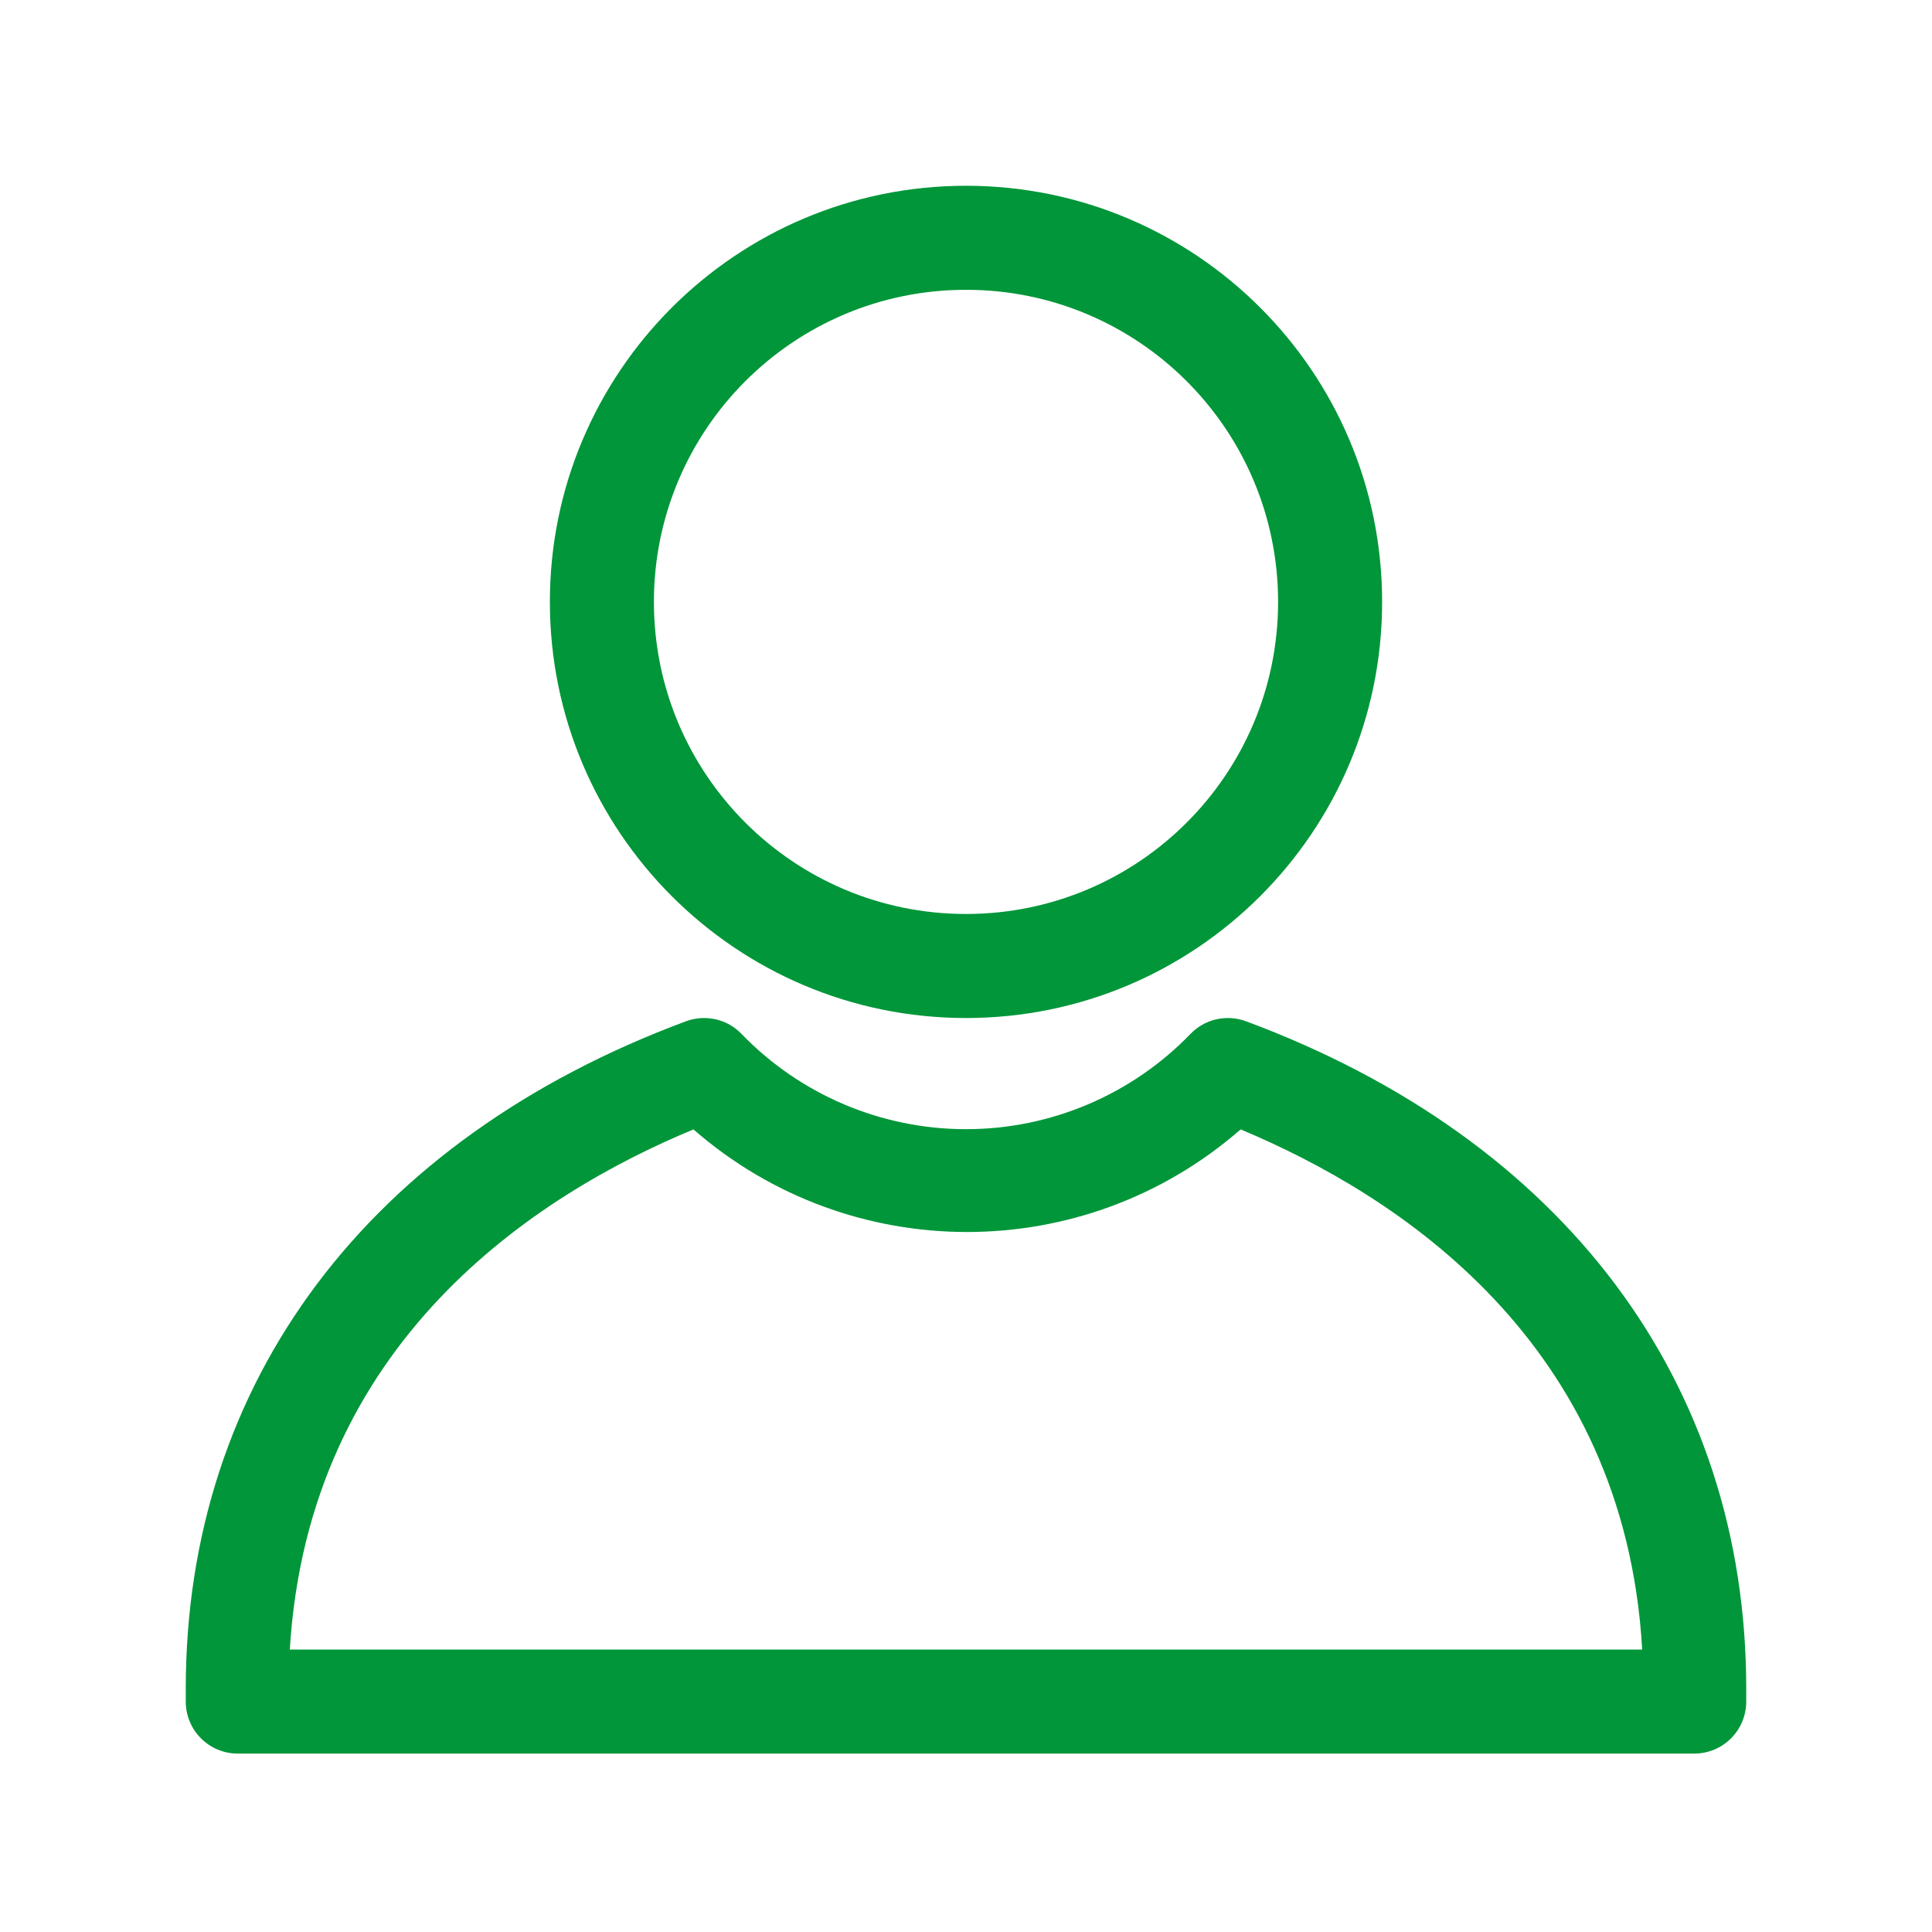 <?xml version="1.0" standalone="no"?><!-- Generator: Gravit.io --><svg xmlns="http://www.w3.org/2000/svg" xmlns:xlink="http://www.w3.org/1999/xlink" style="isolation:isolate" viewBox="0 0 26 26" width="26" height="26"><defs><clipPath id="_clipPath_dlm2zeAqg9SfnR9B8N9rjbxDThm0qjFw"><rect width="26" height="26"/></clipPath></defs><g clip-path="url(#_clipPath_dlm2zeAqg9SfnR9B8N9rjbxDThm0qjFw)"><path d=" M 13 13.7 C 9.907 13.7 7.4 11.193 7.4 8.1 C 7.4 5.007 9.907 2.5 13 2.5 C 16.093 2.5 18.6 5.007 18.6 8.1 C 18.6 11.193 16.093 13.7 13 13.7 Z  M 13 3.9 C 10.68 3.9 8.8 5.78 8.8 8.1 C 8.8 10.42 10.68 12.3 13 12.3 C 15.32 12.3 17.2 10.42 17.2 8.1 C 17.2 5.78 15.32 3.9 13 3.9 Z " fill="rgb(0,150,57)"/><path d=" M 22.8 23.599 L 3.2 23.599 C 2.813 23.599 2.5 23.286 2.5 22.899 L 2.5 22.724 C 2.5 18.601 4.957 15.332 9.234 13.743 C 9.496 13.647 9.791 13.715 9.983 13.918 C 10.774 14.735 11.863 15.196 13 15.196 C 14.137 15.196 15.226 14.735 16.017 13.918 C 16.209 13.715 16.504 13.647 16.766 13.743 C 21.043 15.332 23.5 18.601 23.5 22.724 L 23.5 22.899 C 23.5 23.286 23.187 23.599 22.8 23.599 Z  M 3.9 22.199 L 22.1 22.199 C 21.862 18.048 18.803 16.081 16.696 15.199 C 14.586 17.04 11.442 17.04 9.332 15.199 C 7.211 16.081 4.152 18.048 3.9 22.199 Z " fill="rgb(0,150,57)"/></g></svg>